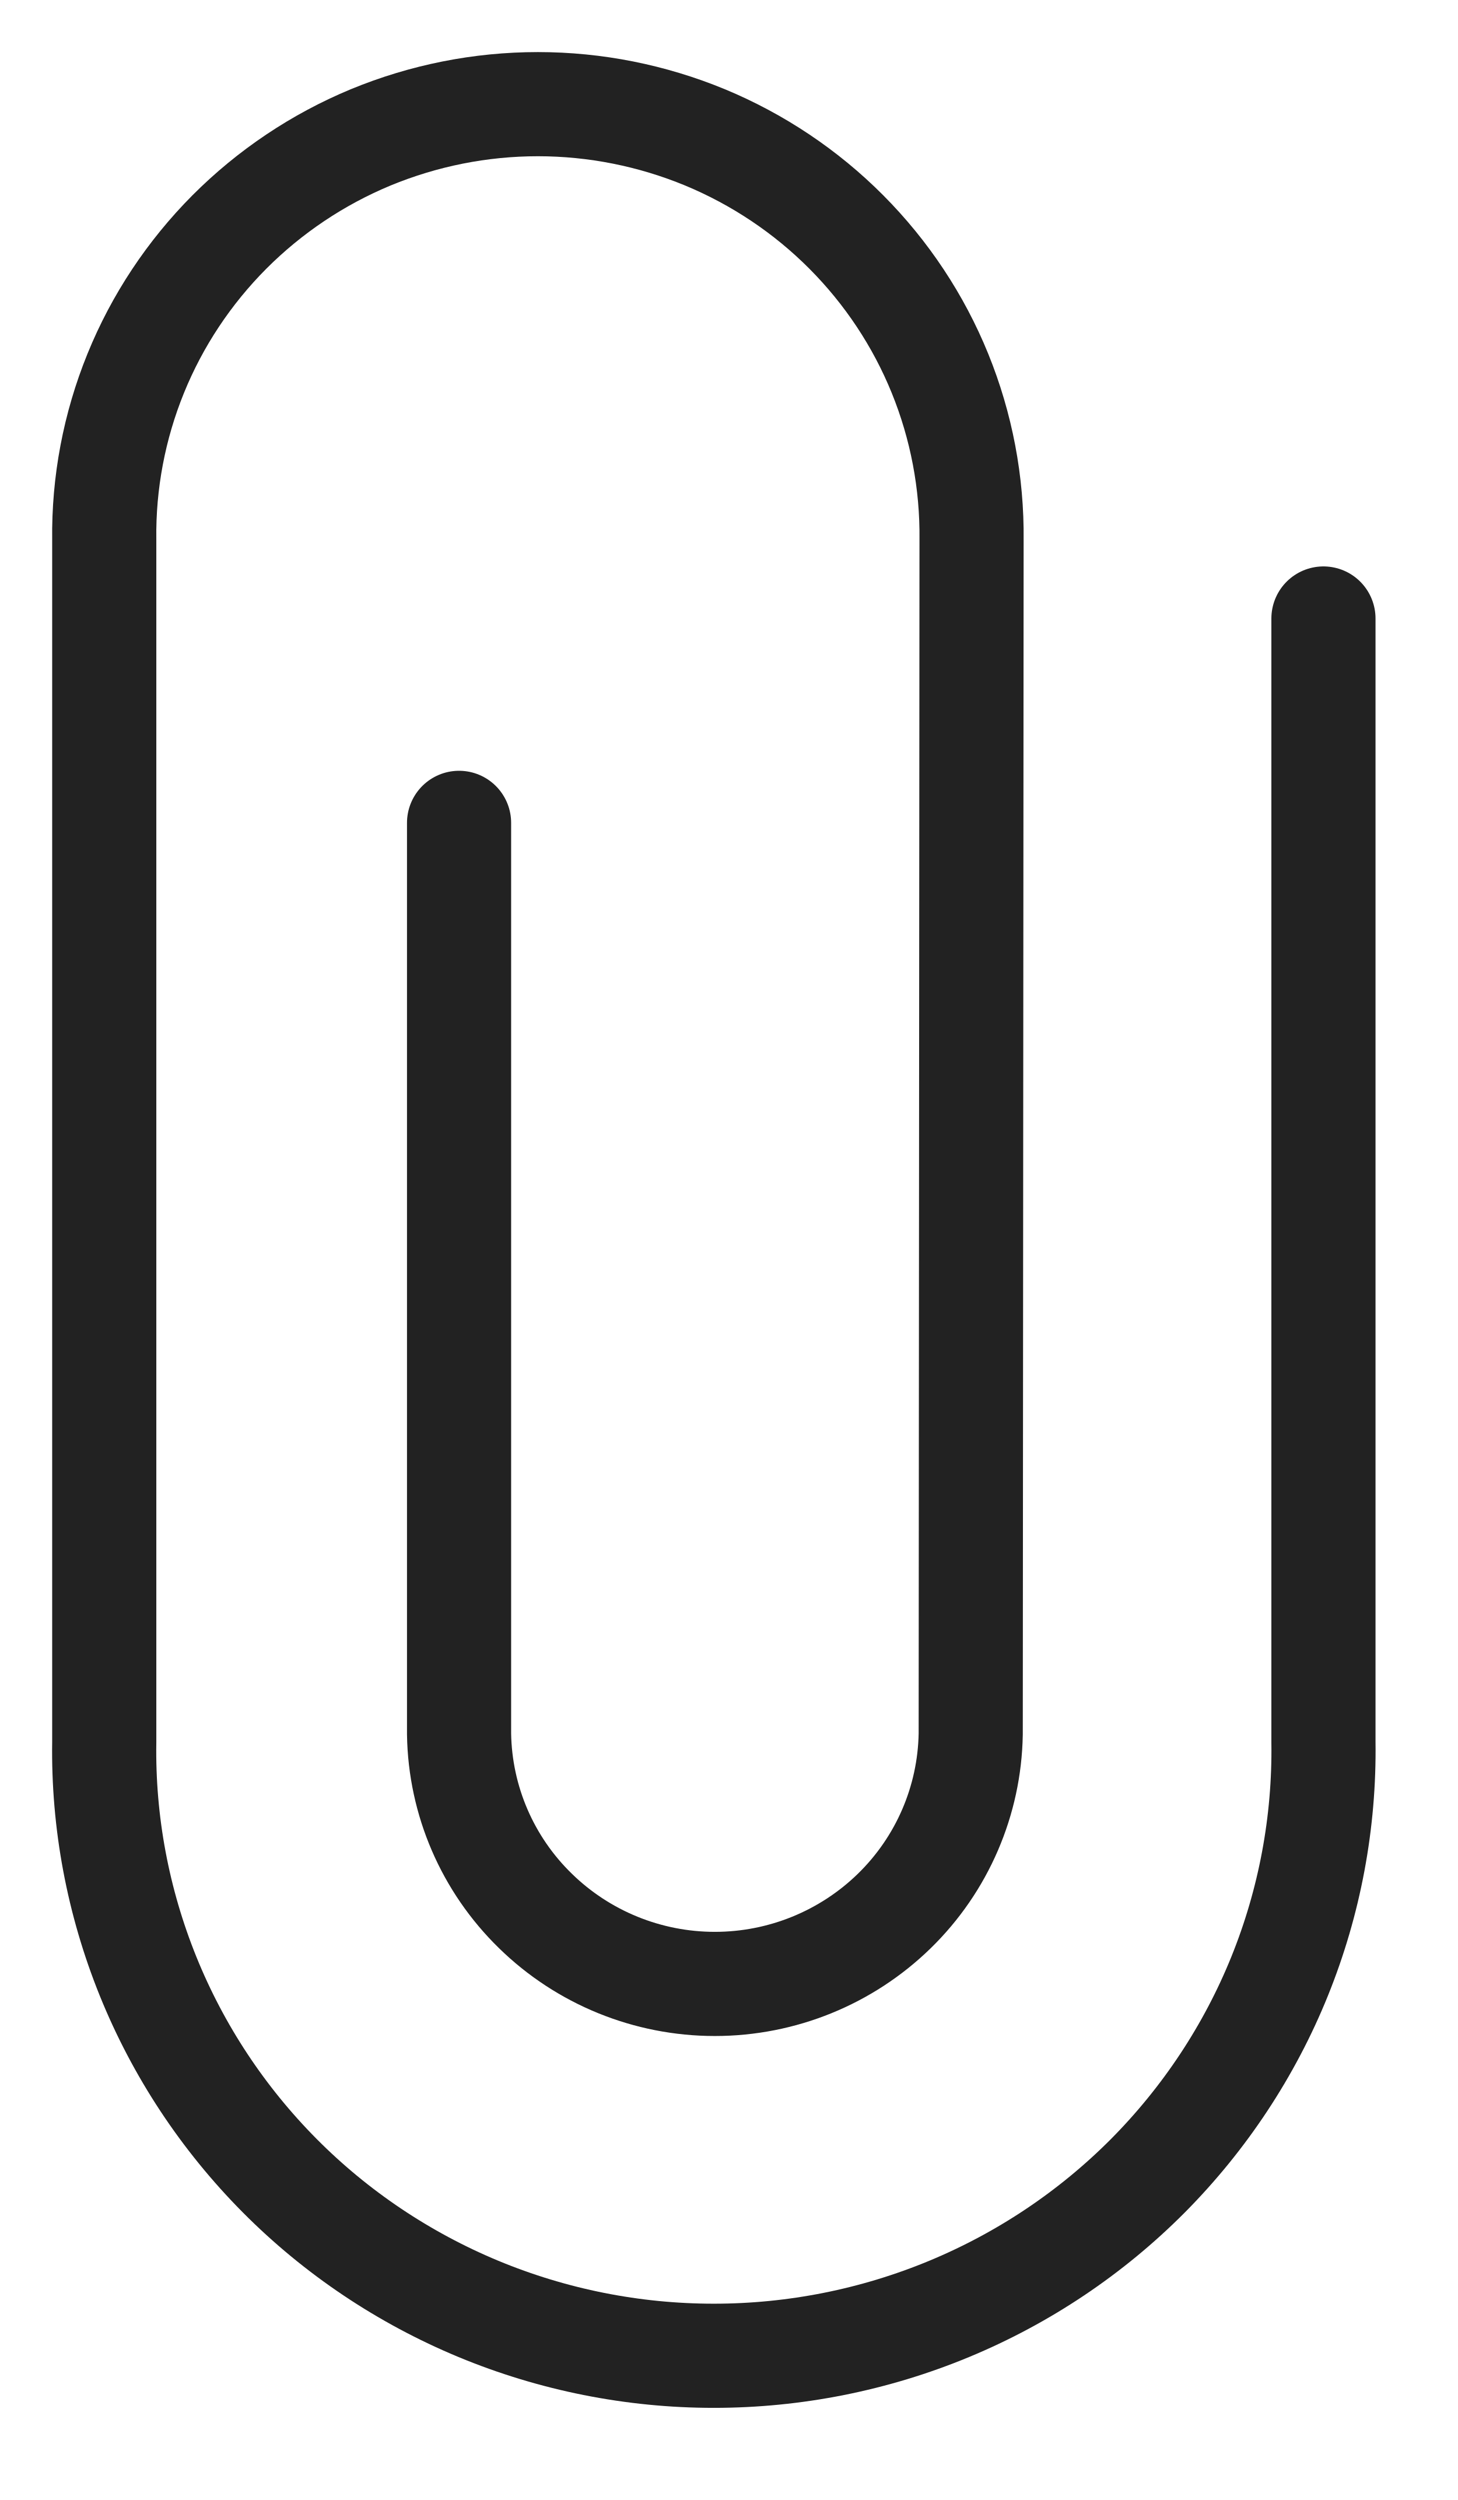 <svg width="14" height="24" viewBox="0 0 14 24" fill="none" xmlns="http://www.w3.org/2000/svg">
<path d="M4.408 7.9V16.648C4.418 17.288 4.681 17.898 5.141 18.346C5.6 18.795 6.219 19.047 6.864 19.047C7.509 19.047 8.128 18.795 8.588 18.346C9.047 17.898 9.31 17.288 9.321 16.648L9.329 5.182C9.335 4.635 9.232 4.092 9.026 3.585C8.82 3.078 8.514 2.617 8.127 2.228C7.74 1.839 7.278 1.53 6.77 1.319C6.261 1.109 5.716 1 5.165 1C4.613 1 4.068 1.109 3.559 1.319C3.051 1.53 2.59 1.839 2.202 2.228C1.815 2.617 1.509 3.078 1.303 3.585C1.097 4.092 0.994 4.635 1.001 5.182V16.725C0.989 17.495 1.133 18.259 1.422 18.974C1.711 19.688 2.14 20.338 2.685 20.887C3.229 21.435 3.879 21.87 4.594 22.167C5.31 22.464 6.078 22.617 6.854 22.617C7.63 22.617 8.398 22.464 9.114 22.167C9.83 21.87 10.479 21.435 11.024 20.887C11.568 20.338 11.998 19.688 12.287 18.974C12.576 18.259 12.719 17.495 12.708 16.725V5.938" stroke="#222222" stroke-miterlimit="10" stroke-linecap="round"/>
</svg>
